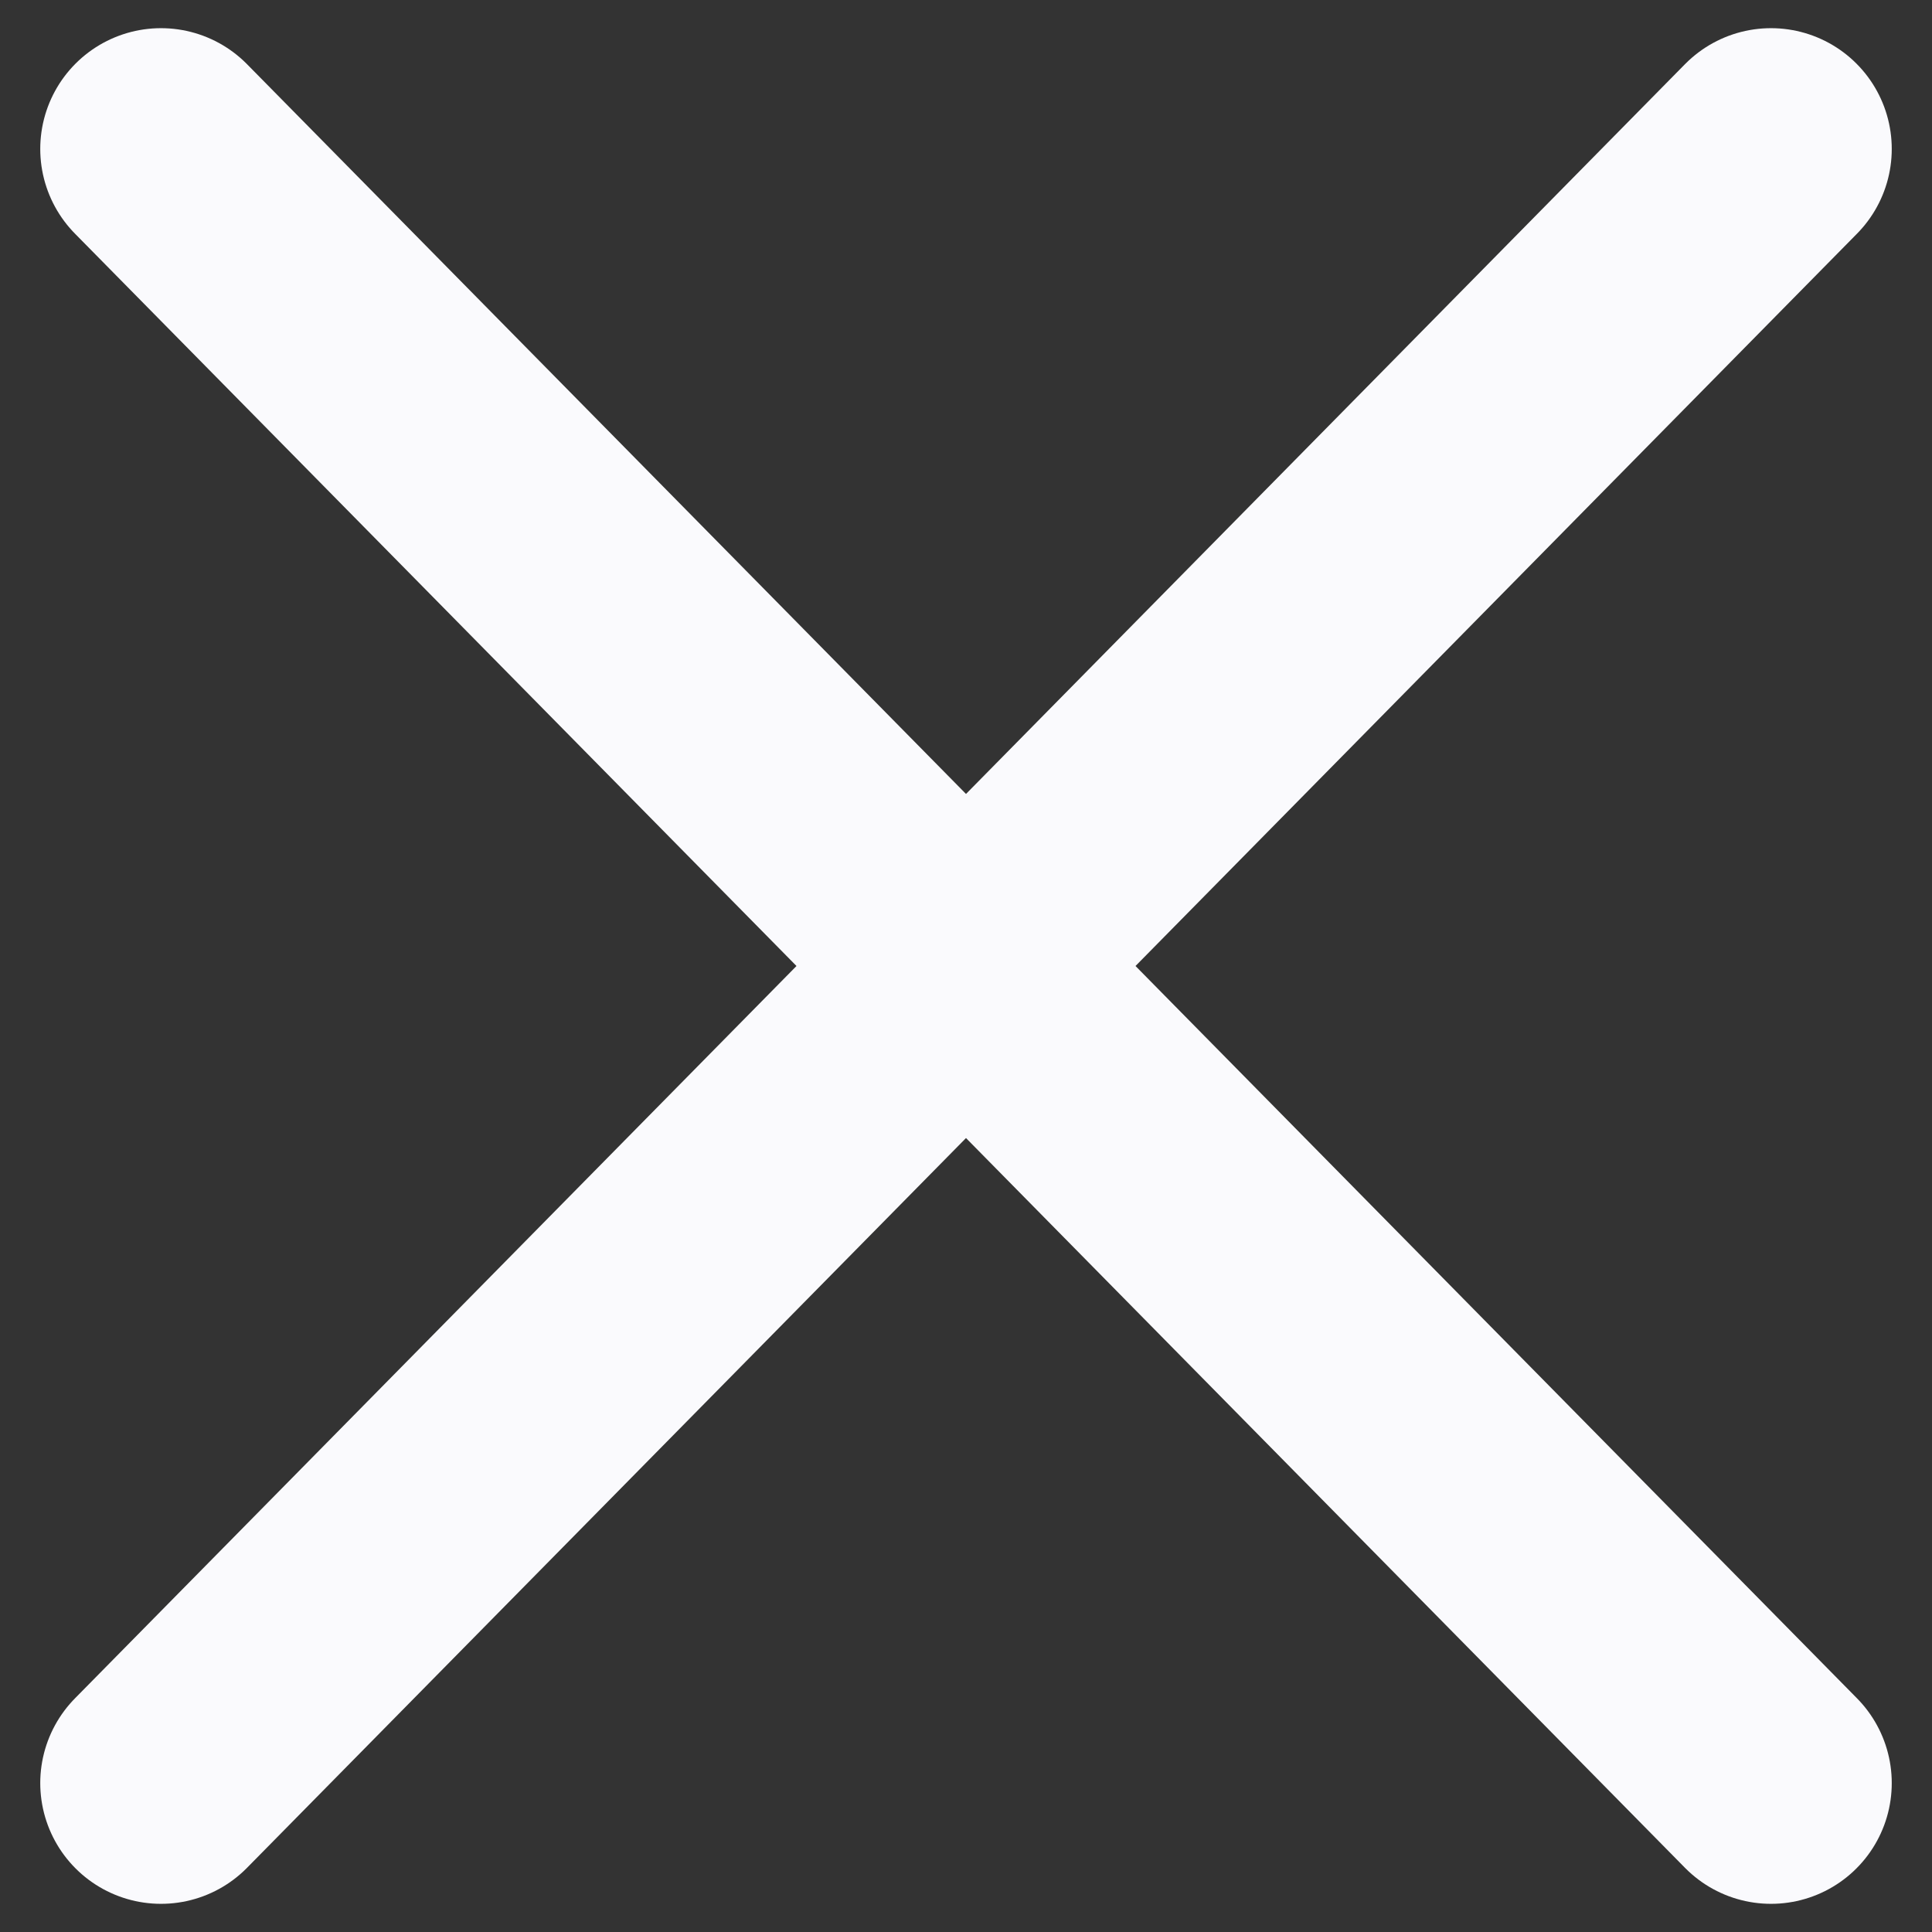 
<svg width="12" height="12" viewBox="0 0 12 12" fill="none" xmlns="http://www.w3.org/2000/svg">
<rect x="0" y="0" width="12" height="12" fill="#333333" stroke="none"/>
<path d="M1 0.925L11 11.075M11 0.925L1 11.075L11 0.925Z" stroke="#FAFAFD" stroke-width="1.5" stroke-linecap="round" stroke-linejoin="round"/>
</svg>
